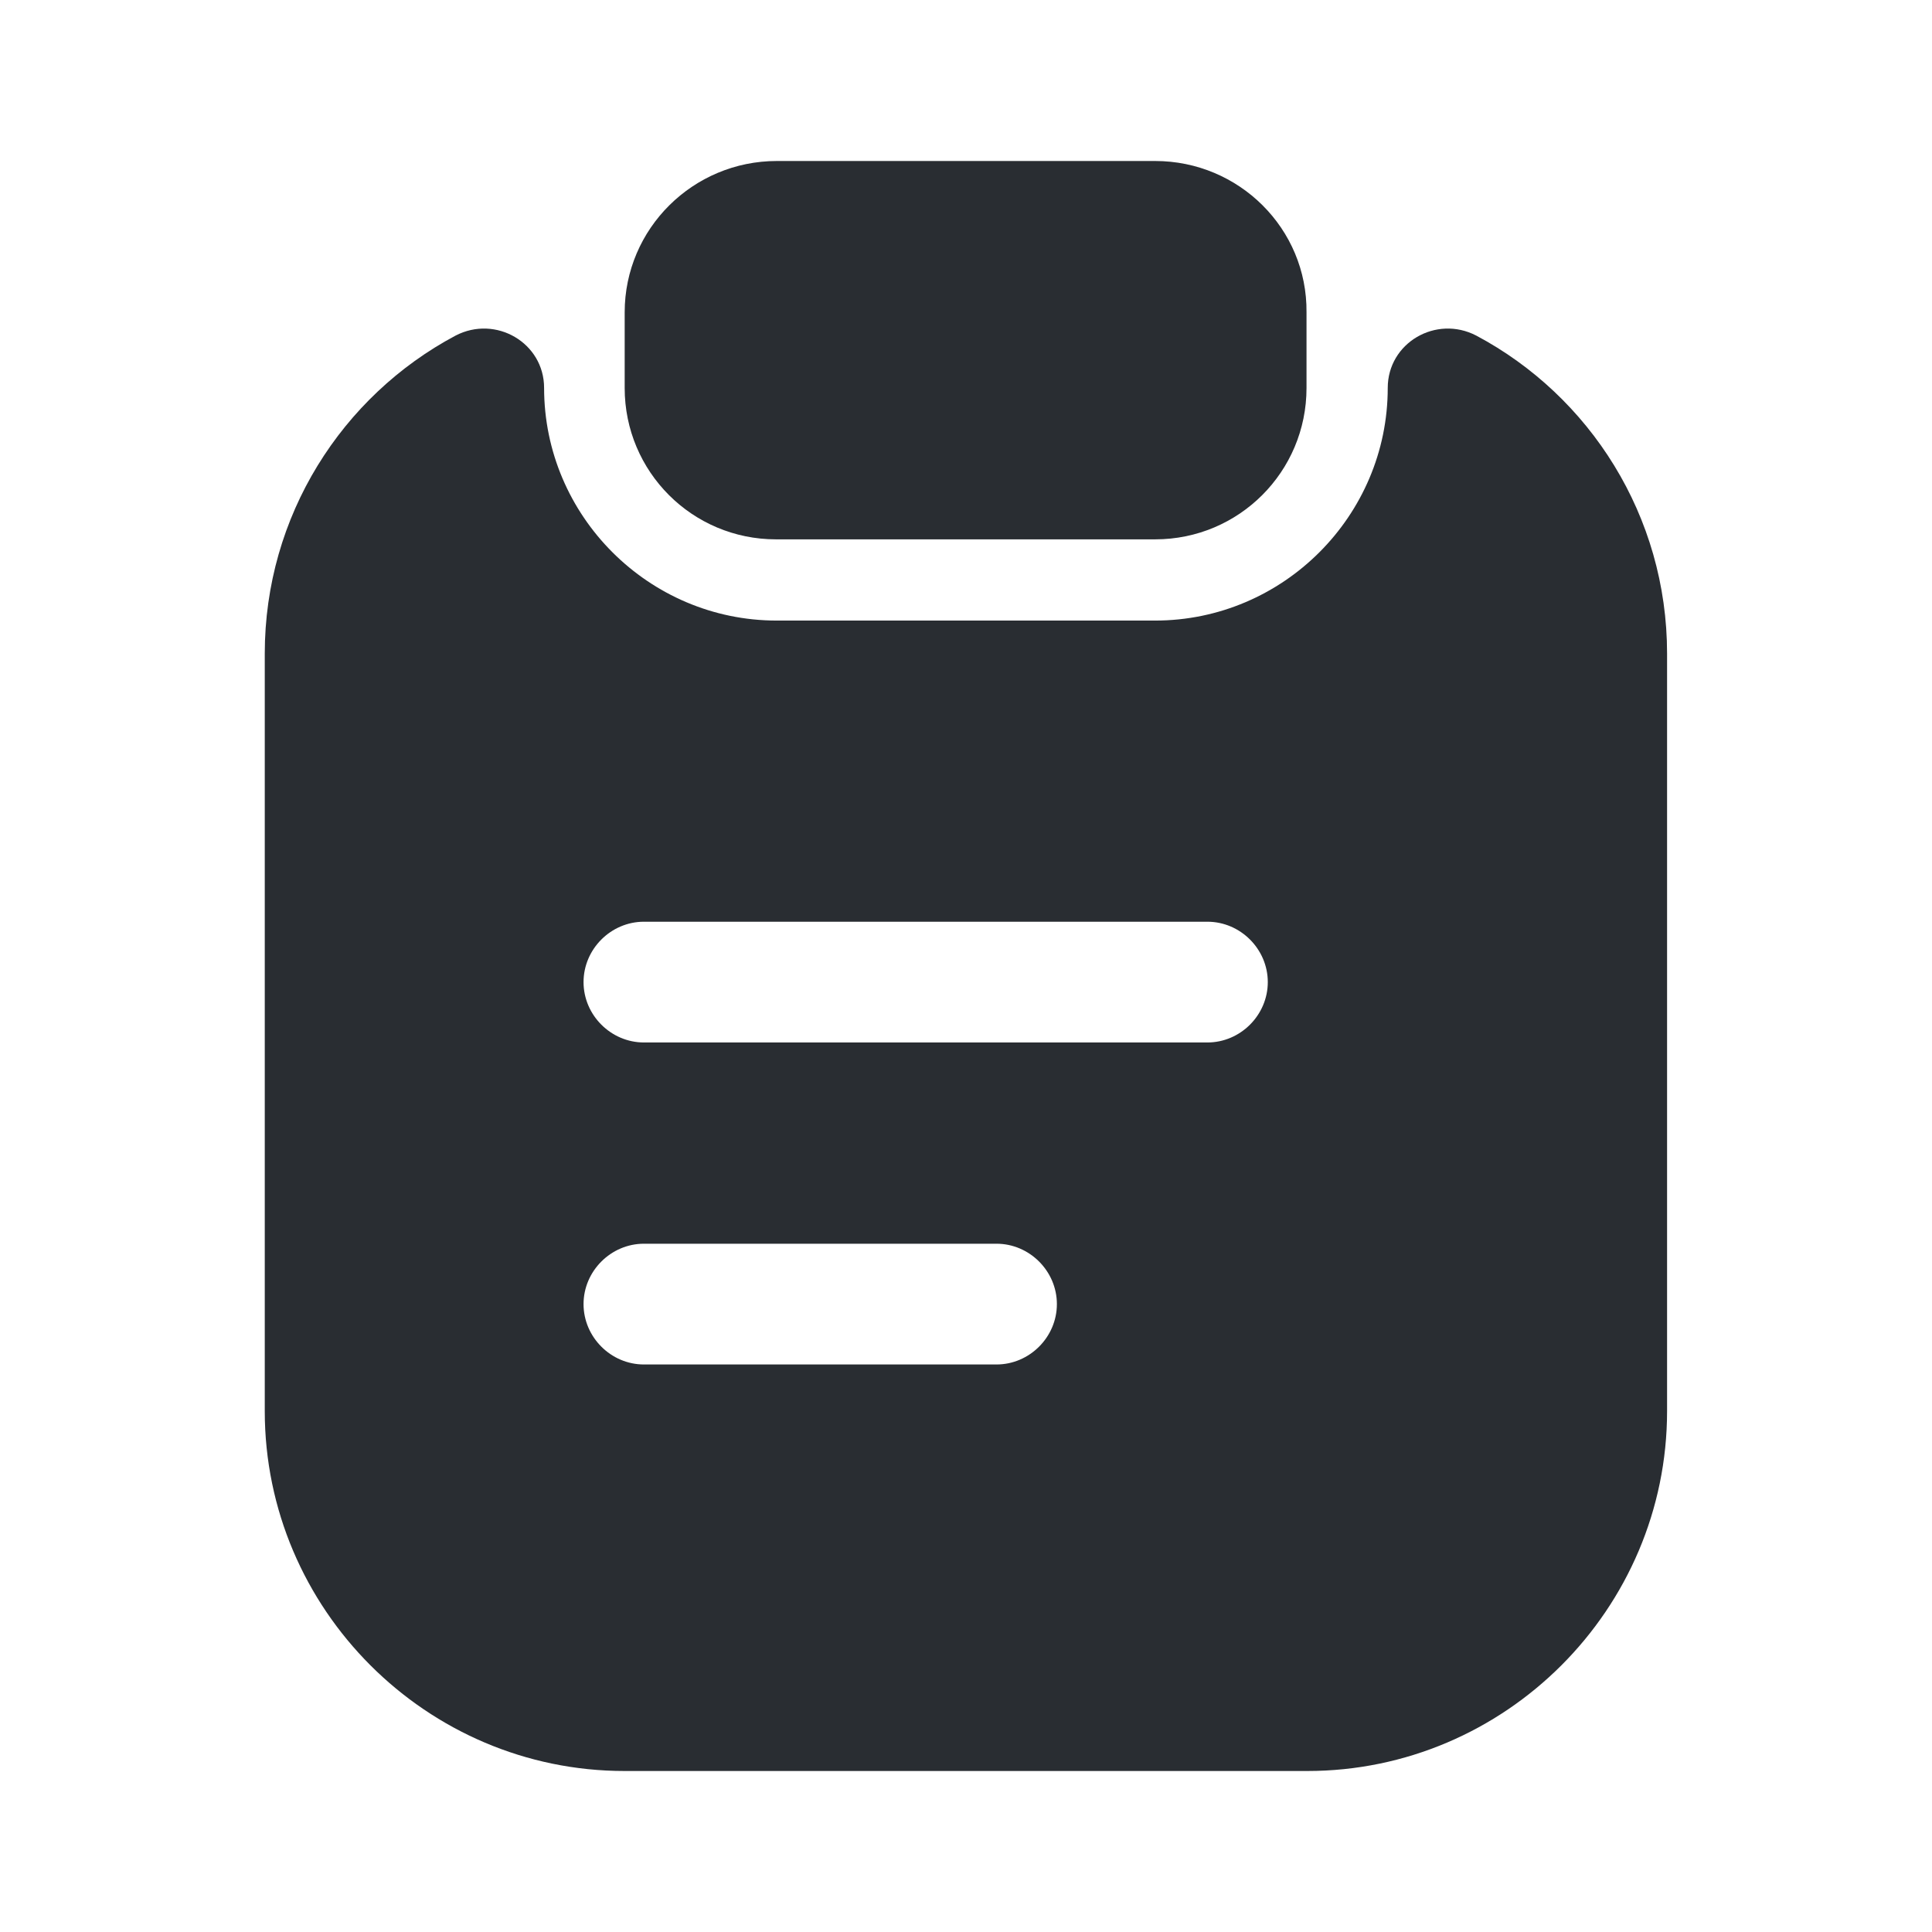 <?xml version="1.0" encoding="utf-8"?>
<svg xmlns="http://www.w3.org/2000/svg" width="24" height="24" viewBox="0 0 24 24" fill="none">
<path d="M14.35 2H9.65C8.61 2 7.76 2.84 7.76 3.88V4.82C7.76 5.86 8.6 6.7 9.64 6.7H14.35C15.39 6.7 16.23 5.86 16.23 4.82V3.88C16.24 2.84 15.39 2 14.35 2Z" fill="#292D32"/>
<path d="M17.239 4.819C17.239 6.409 15.939 7.709 14.349 7.709H9.649C8.059 7.709 6.759 6.409 6.759 4.819C6.759 4.259 6.159 3.909 5.659 4.169C4.249 4.919 3.289 6.409 3.289 8.119V17.529C3.289 19.989 5.299 22 7.759 22H16.239C18.699 22 20.709 19.989 20.709 17.529V8.119C20.709 6.409 19.749 4.919 18.339 4.169C17.839 3.909 17.239 4.259 17.239 4.819ZM12.379 16.95H7.999C7.589 16.95 7.249 16.61 7.249 16.2C7.249 15.79 7.589 15.45 7.999 15.45H12.379C12.789 15.45 13.129 15.79 13.129 16.2C13.129 16.61 12.789 16.95 12.379 16.95ZM14.999 12.95H7.999C7.589 12.95 7.249 12.61 7.249 12.2C7.249 11.79 7.589 11.45 7.999 11.45H14.999C15.409 11.45 15.749 11.79 15.749 12.2C15.749 12.61 15.409 12.95 14.999 12.95Z" fill="#292D32"/>
</svg>